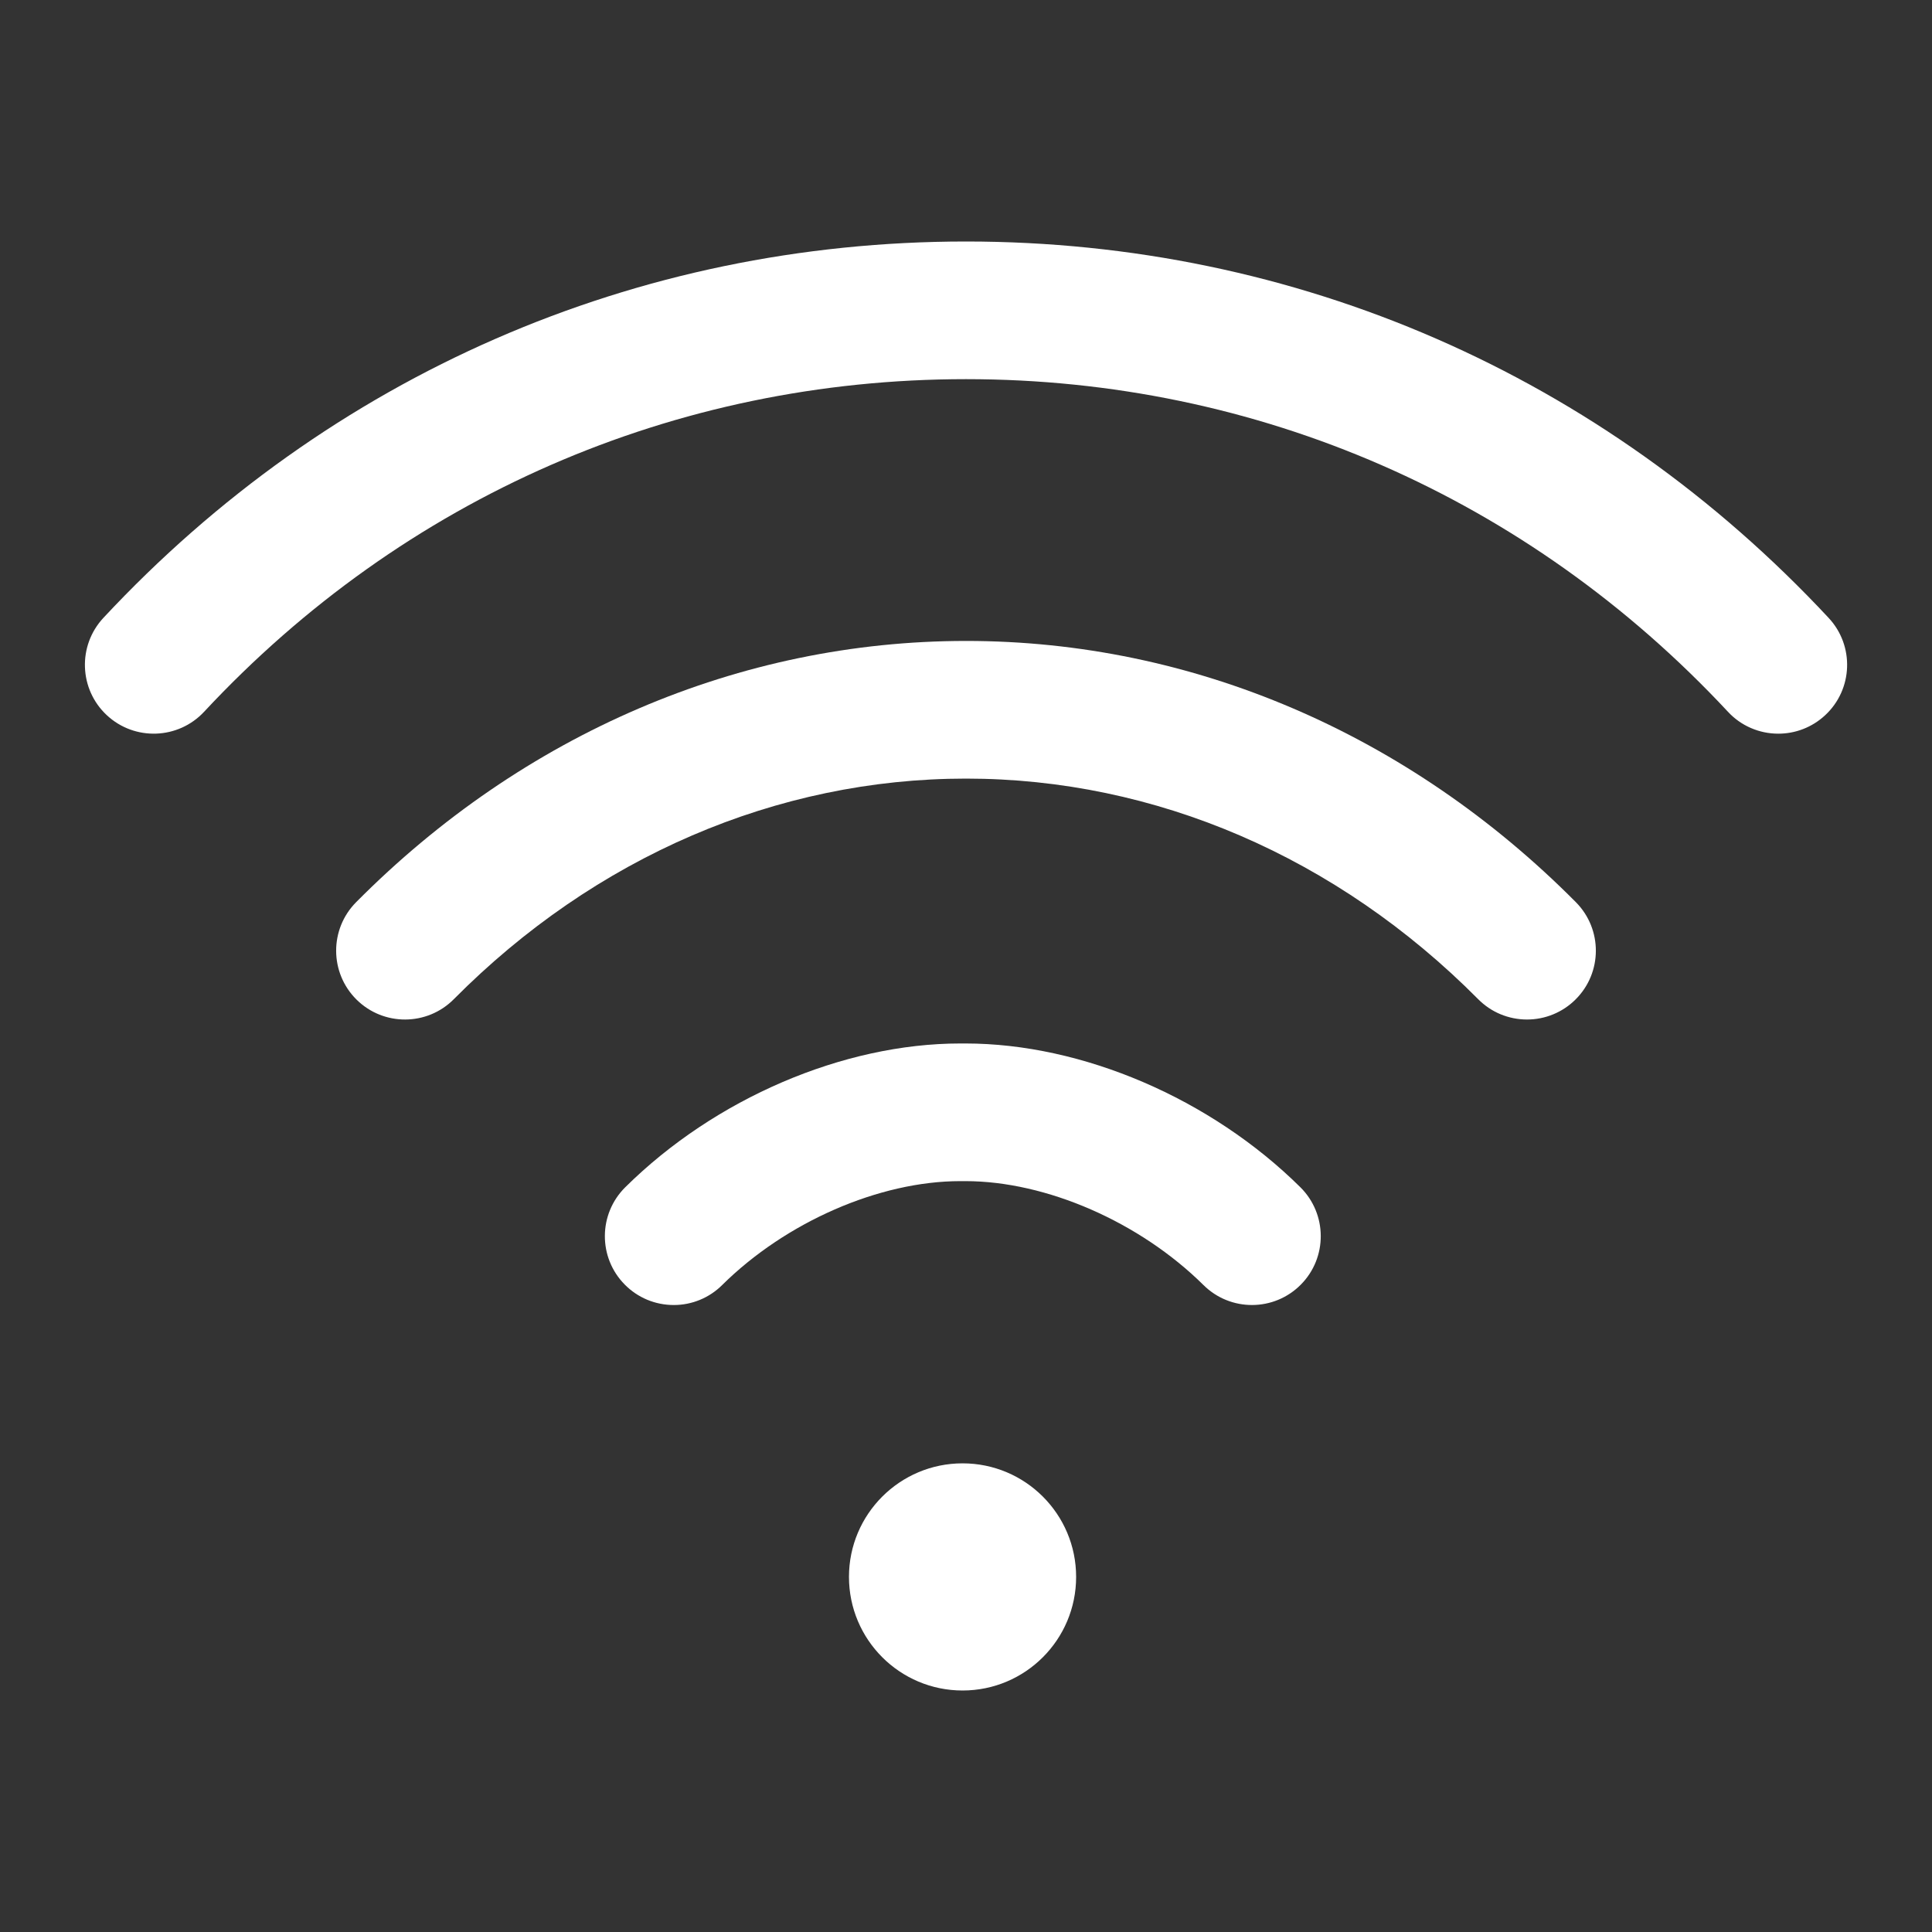 <svg width="40" height="40" viewBox="0 0 40 40" fill="none" xmlns="http://www.w3.org/2000/svg">
<rect x="0" y="0" width="40" height="40" fill="#333333" stroke="none"/>
<g id="Frame">
<g id="Group">
<path id="Vector" d="M19.929 35C21.228 35 22.28 33.947 22.28 32.648C22.28 31.35 21.228 30.297 19.929 30.297C18.63 30.297 17.577 31.35 17.577 32.648C17.577 33.947 18.63 35 19.929 35Z" fill="white"/>
<path id="Vector_2" d="M37.86 12.793C33.176 7.768 26.833 5 20 5C13.167 5 6.824 7.768 2.14 12.793C1.604 13.369 1.636 14.271 2.211 14.807C2.787 15.344 3.689 15.312 4.226 14.736C8.364 10.296 13.966 7.85 20 7.85C26.034 7.85 31.636 10.296 35.775 14.736C35.908 14.88 36.069 14.994 36.249 15.072C36.428 15.15 36.622 15.19 36.818 15.19C37.166 15.19 37.514 15.063 37.789 14.807C38.365 14.271 38.397 13.369 37.86 12.793Z" fill="white"/>
<path id="Vector_3" d="M32.627 18.679C29.164 15.191 24.68 13.269 20 13.27C15.319 13.27 10.834 15.191 7.373 18.679C6.819 19.238 6.822 20.14 7.381 20.695C7.94 21.249 8.842 21.245 9.396 20.687C12.318 17.742 16.084 16.12 20 16.12C23.915 16.12 27.68 17.742 30.604 20.687C30.736 20.82 30.893 20.927 31.067 20.999C31.241 21.071 31.427 21.108 31.615 21.108C31.991 21.108 32.352 20.96 32.619 20.694C33.178 20.14 33.181 19.238 32.627 18.679ZM26.923 24.581C25.069 22.745 22.411 21.604 19.987 21.604H19.882C17.457 21.604 14.799 22.745 12.945 24.581C12.386 25.136 12.382 26.038 12.936 26.597C13.068 26.731 13.226 26.837 13.4 26.91C13.574 26.982 13.76 27.019 13.948 27.019C14.324 27.02 14.685 26.871 14.951 26.606C16.271 25.299 18.206 24.454 19.882 24.454H19.986C21.662 24.454 23.597 25.299 24.917 26.606C25.476 27.16 26.378 27.156 26.932 26.597C27.486 26.038 27.482 25.136 26.923 24.581Z" fill="white"/>
</g>
</g>
</svg>
